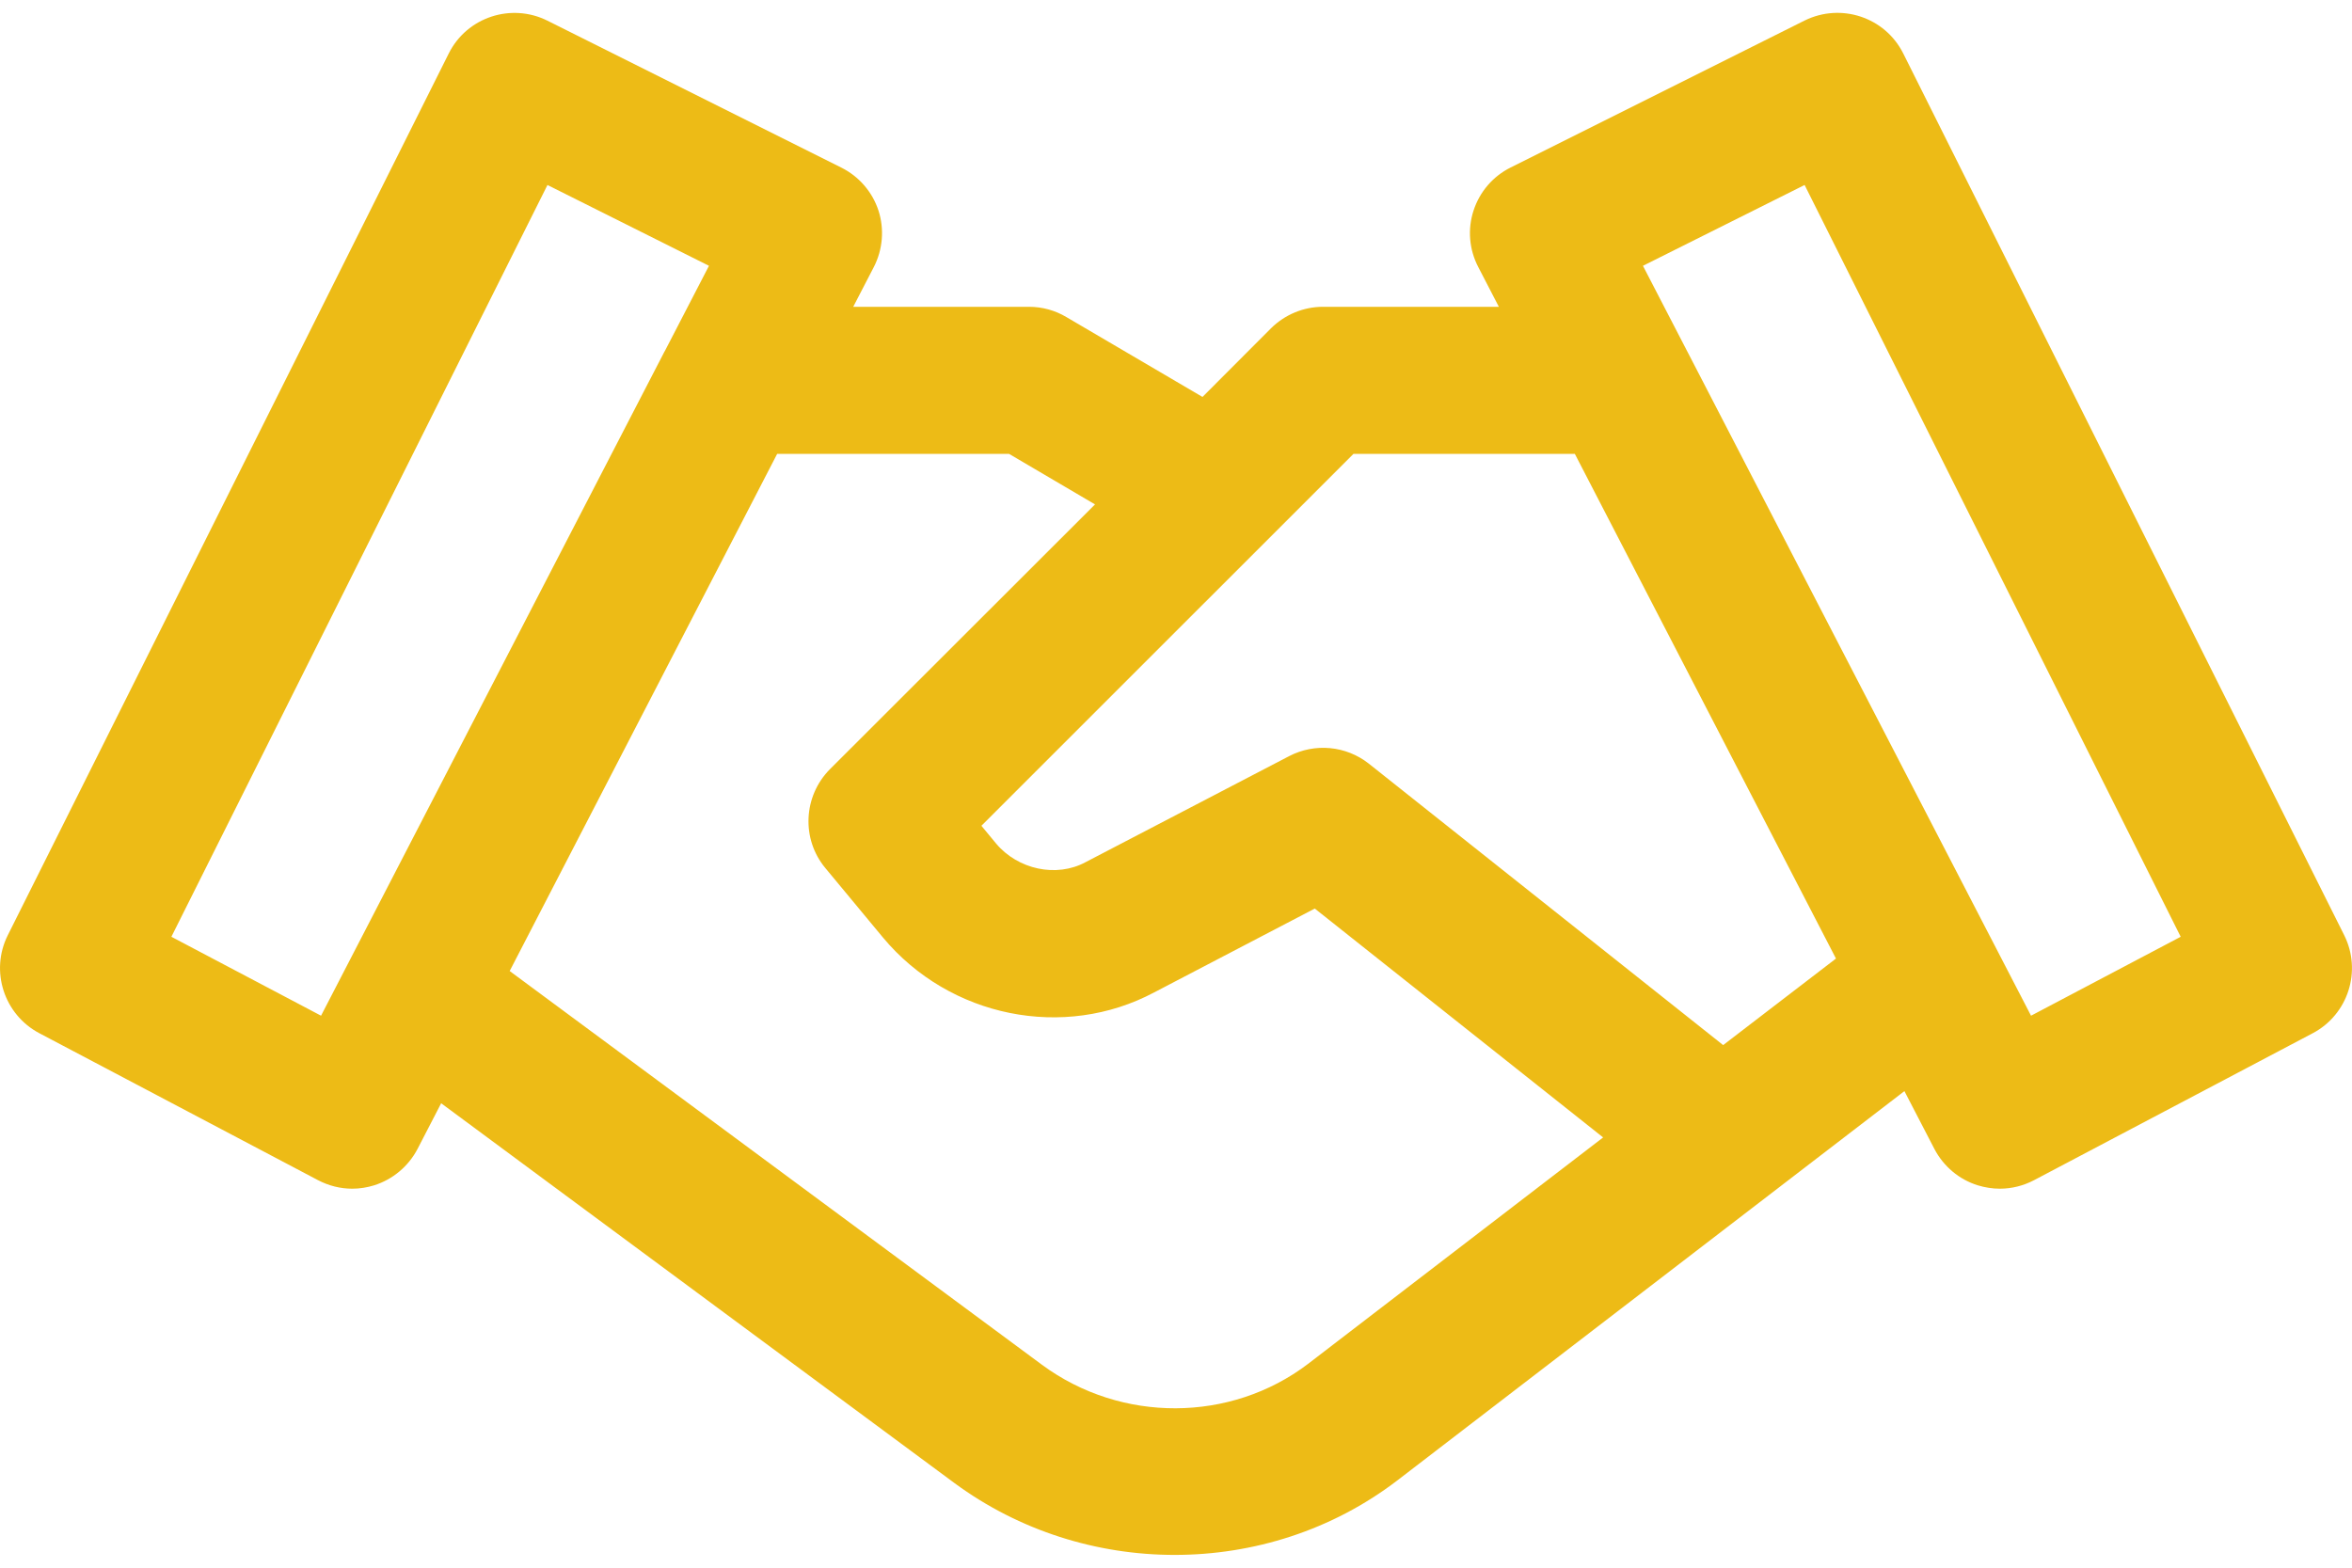 <svg xmlns="http://www.w3.org/2000/svg" width="30" height="20" viewBox="0 0 30 20" fill="none"><path d="M29.901 11.932L24.276 0.682C24.044 0.219 23.483 0.033 23.018 0.262L19.268 2.137C19.043 2.249 18.874 2.446 18.796 2.684C18.717 2.923 18.739 3.183 18.855 3.406L19.118 3.914H16.875C16.626 3.914 16.388 4.014 16.212 4.188L15.338 5.064L13.6 4.044C13.457 3.959 13.292 3.914 13.125 3.914H10.883L11.145 3.408C11.26 3.185 11.282 2.924 11.205 2.686C11.127 2.448 10.956 2.251 10.733 2.139L6.983 0.264C6.52 0.033 5.955 0.219 5.724 0.682L0.099 11.932C-0.129 12.388 0.051 12.943 0.501 13.181L4.056 15.056C4.191 15.127 4.341 15.165 4.493 15.165C4.586 15.165 4.682 15.15 4.772 15.122C5.01 15.047 5.209 14.88 5.325 14.659L5.627 14.075L12.175 18.921C13.005 19.532 13.995 19.837 14.983 19.837C15.987 19.837 16.99 19.523 17.82 18.889L24.291 13.92L24.674 14.659C24.79 14.88 24.987 15.047 25.227 15.122C25.319 15.15 25.415 15.165 25.508 15.165C25.66 15.165 25.81 15.127 25.945 15.056L29.5 13.181C29.95 12.943 30.128 12.388 29.901 11.932ZM4.095 12.958L2.186 11.951L6.983 2.36L9.043 3.391L8.483 4.473C8.479 4.481 8.475 4.486 8.471 4.494L4.095 12.958ZM16.684 17.4C15.698 18.15 14.301 18.157 13.29 17.411L6.501 12.388L9.913 5.79H12.87L13.967 6.435L10.586 9.813C10.245 10.157 10.219 10.704 10.528 11.075L11.261 11.959C12.113 12.982 13.573 13.273 14.723 12.66L16.77 11.591L20.448 14.511L16.684 17.4ZM21.979 13.333L17.459 9.742C17.168 9.513 16.77 9.476 16.442 9.647L13.845 11C13.476 11.199 12.983 11.094 12.704 10.76L12.518 10.535L17.264 5.79H20.087L23.418 12.229L21.979 13.333ZM25.906 12.958L21.527 4.494C21.524 4.486 21.52 4.481 21.516 4.473L20.956 3.391L23.018 2.36L27.815 11.951L25.906 12.958Z" fill="#EDBB16"></path></svg>